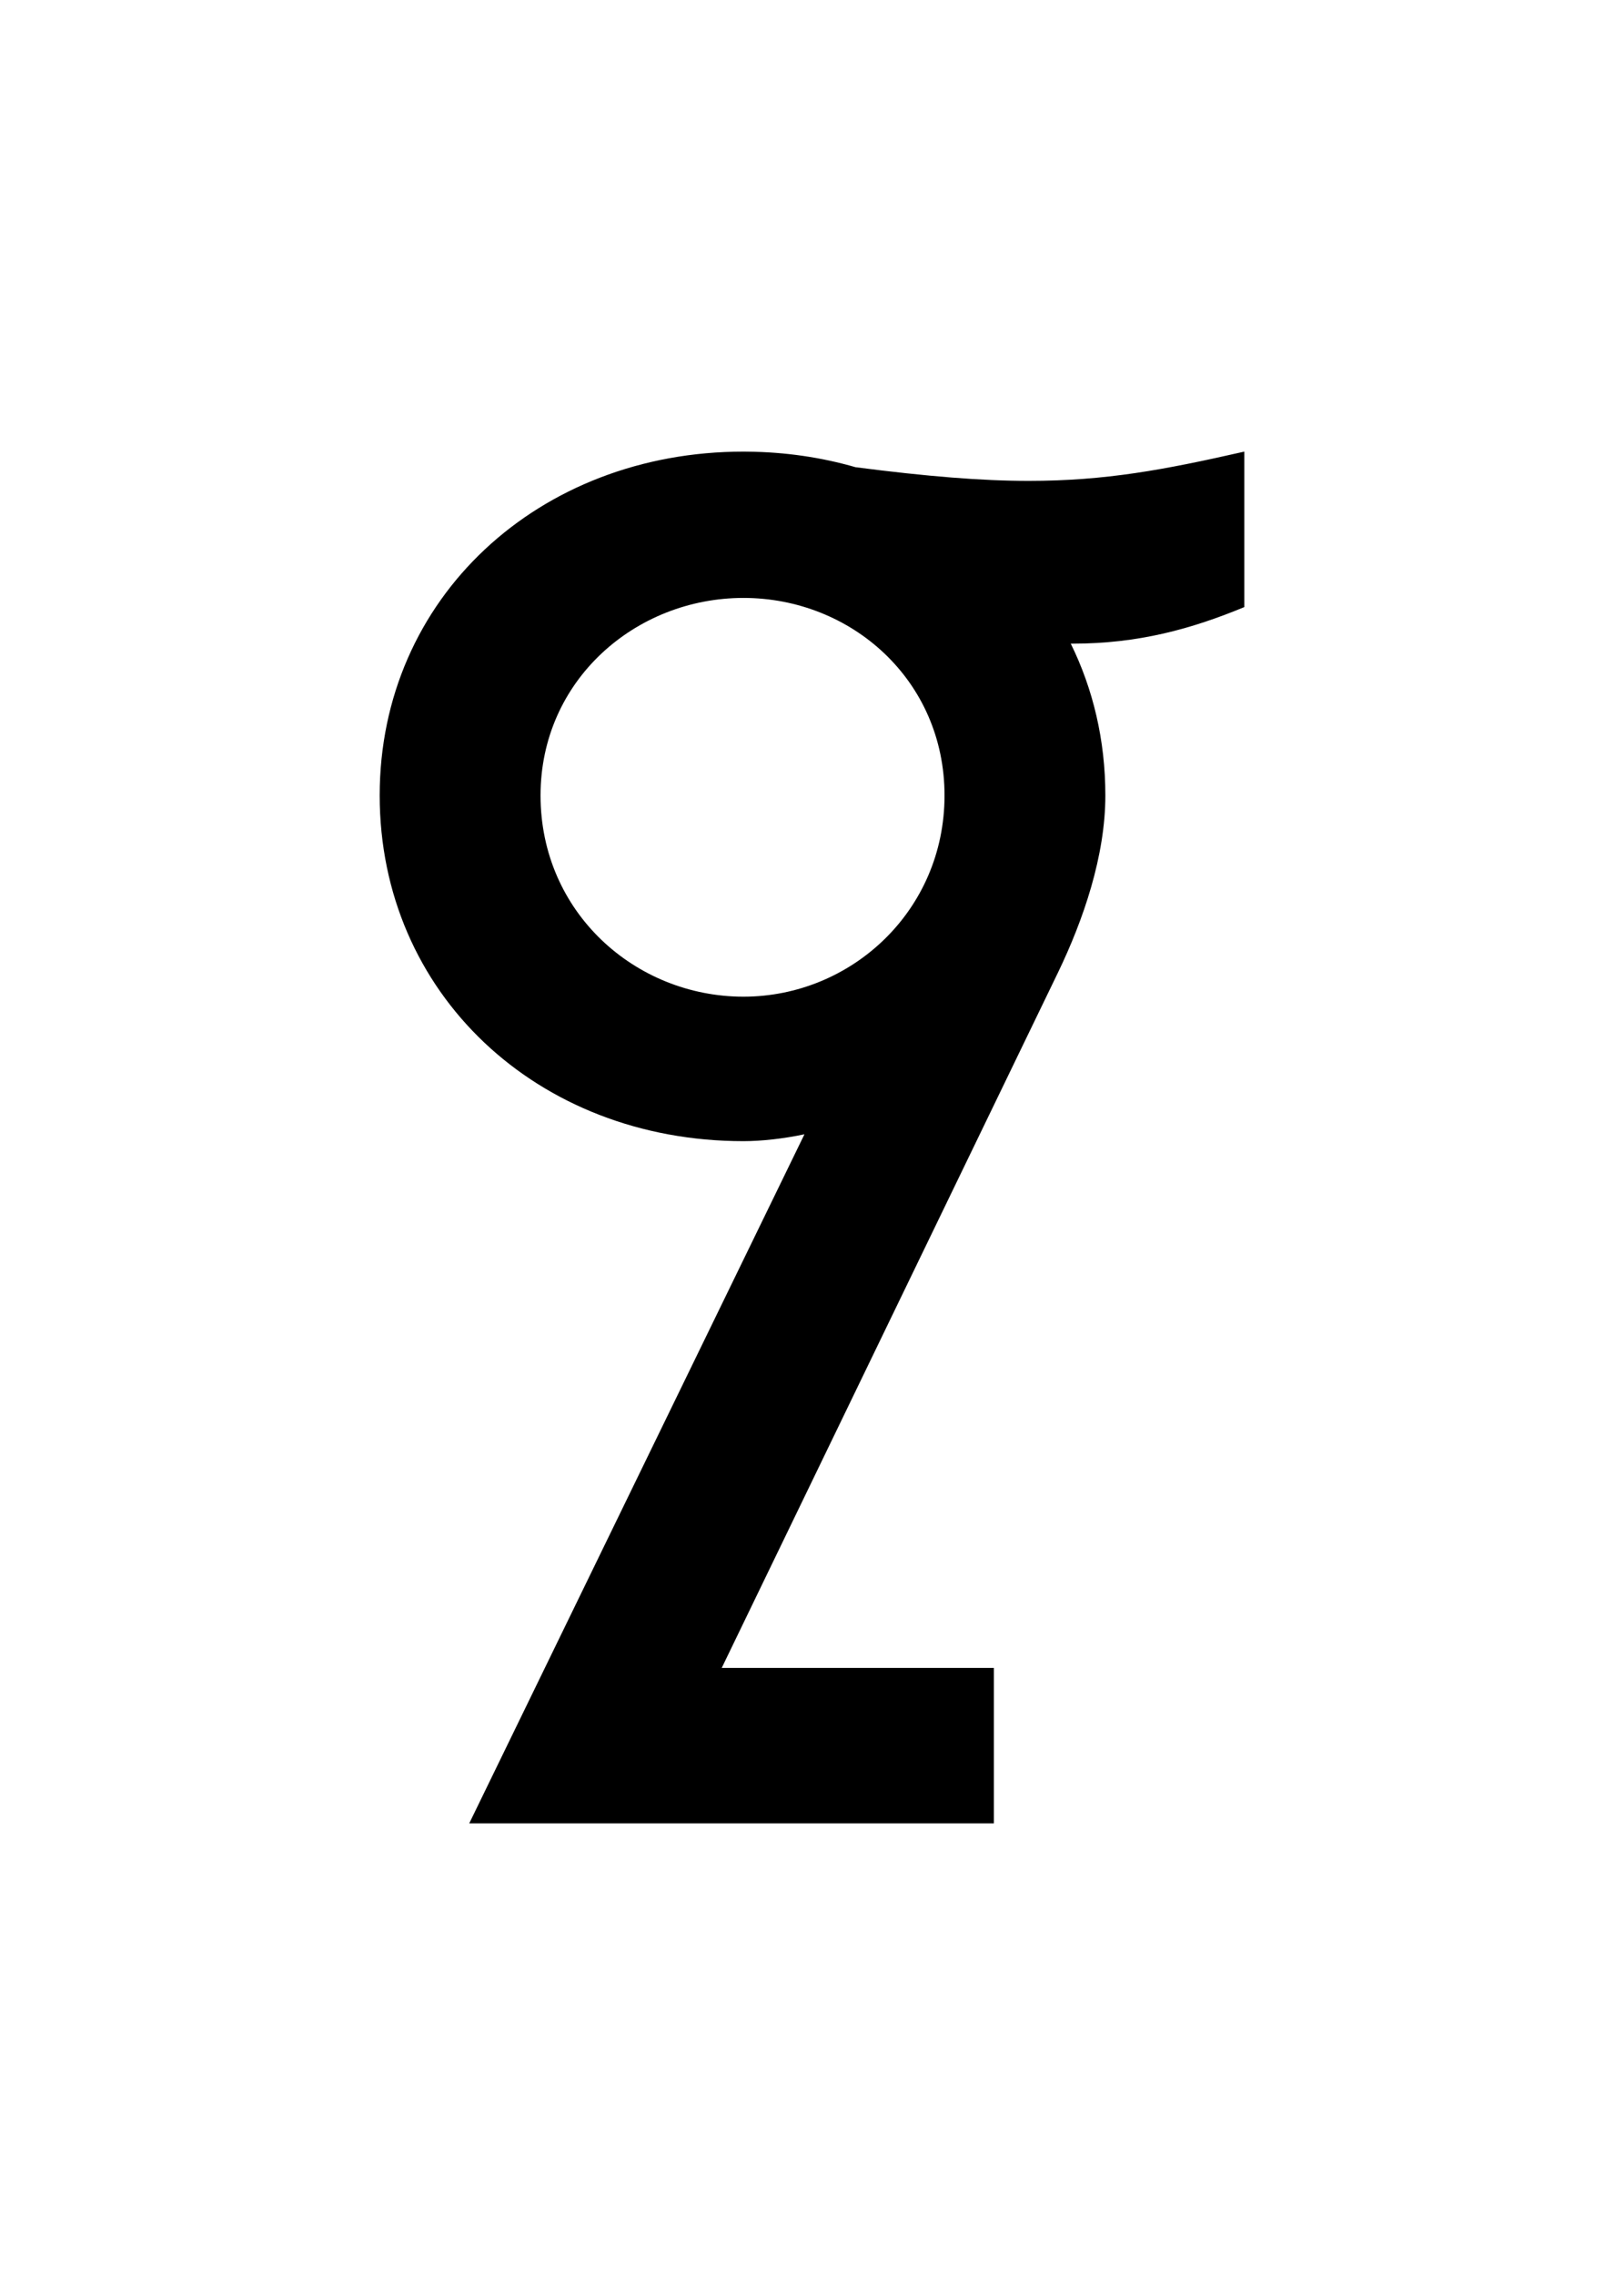 <svg version="1.0" xmlns="http://www.w3.org/2000/svg" viewBox="0 0 1500 2100" style="enable-background:new 0 0 1500 2100" xml:space="preserve"><path style="fill:#fff" d="M0 0h1500v2100H0z"/><path d="M1149.308 560.387V416.87h-.014c-74.282 16.88-128.31 27.014-199.218 27.014-43.094 0-93.416-4.021-159.829-12.608-31.329-9.066-64.849-14.04-99.911-14.365l-.266-.041.024.038c-1.143-.01-2.279-.038-3.425-.038-189.085 0-335.975 135.07-335.975 317.408s145.204 319.095 335.975 319.095c16.866 0 37.162-2.296 56.358-6.335l-309.62 636.092h484.581v-143.504H666.616l310.445-641.577c23.641-48.968 43.894-108.056 43.894-163.771 0-51.066-11.395-98.42-31.947-140.143.528.002 1.061.012 1.588.012 60.775.001 109.743-13.506 158.712-33.76zM686.681 920.003c-99.623 0-187.412-77.669-187.412-185.725 0-106.37 87.789-182.338 187.412-182.338s185.725 75.982 185.725 182.338-86.101 185.725-185.725 185.725z"/></svg>